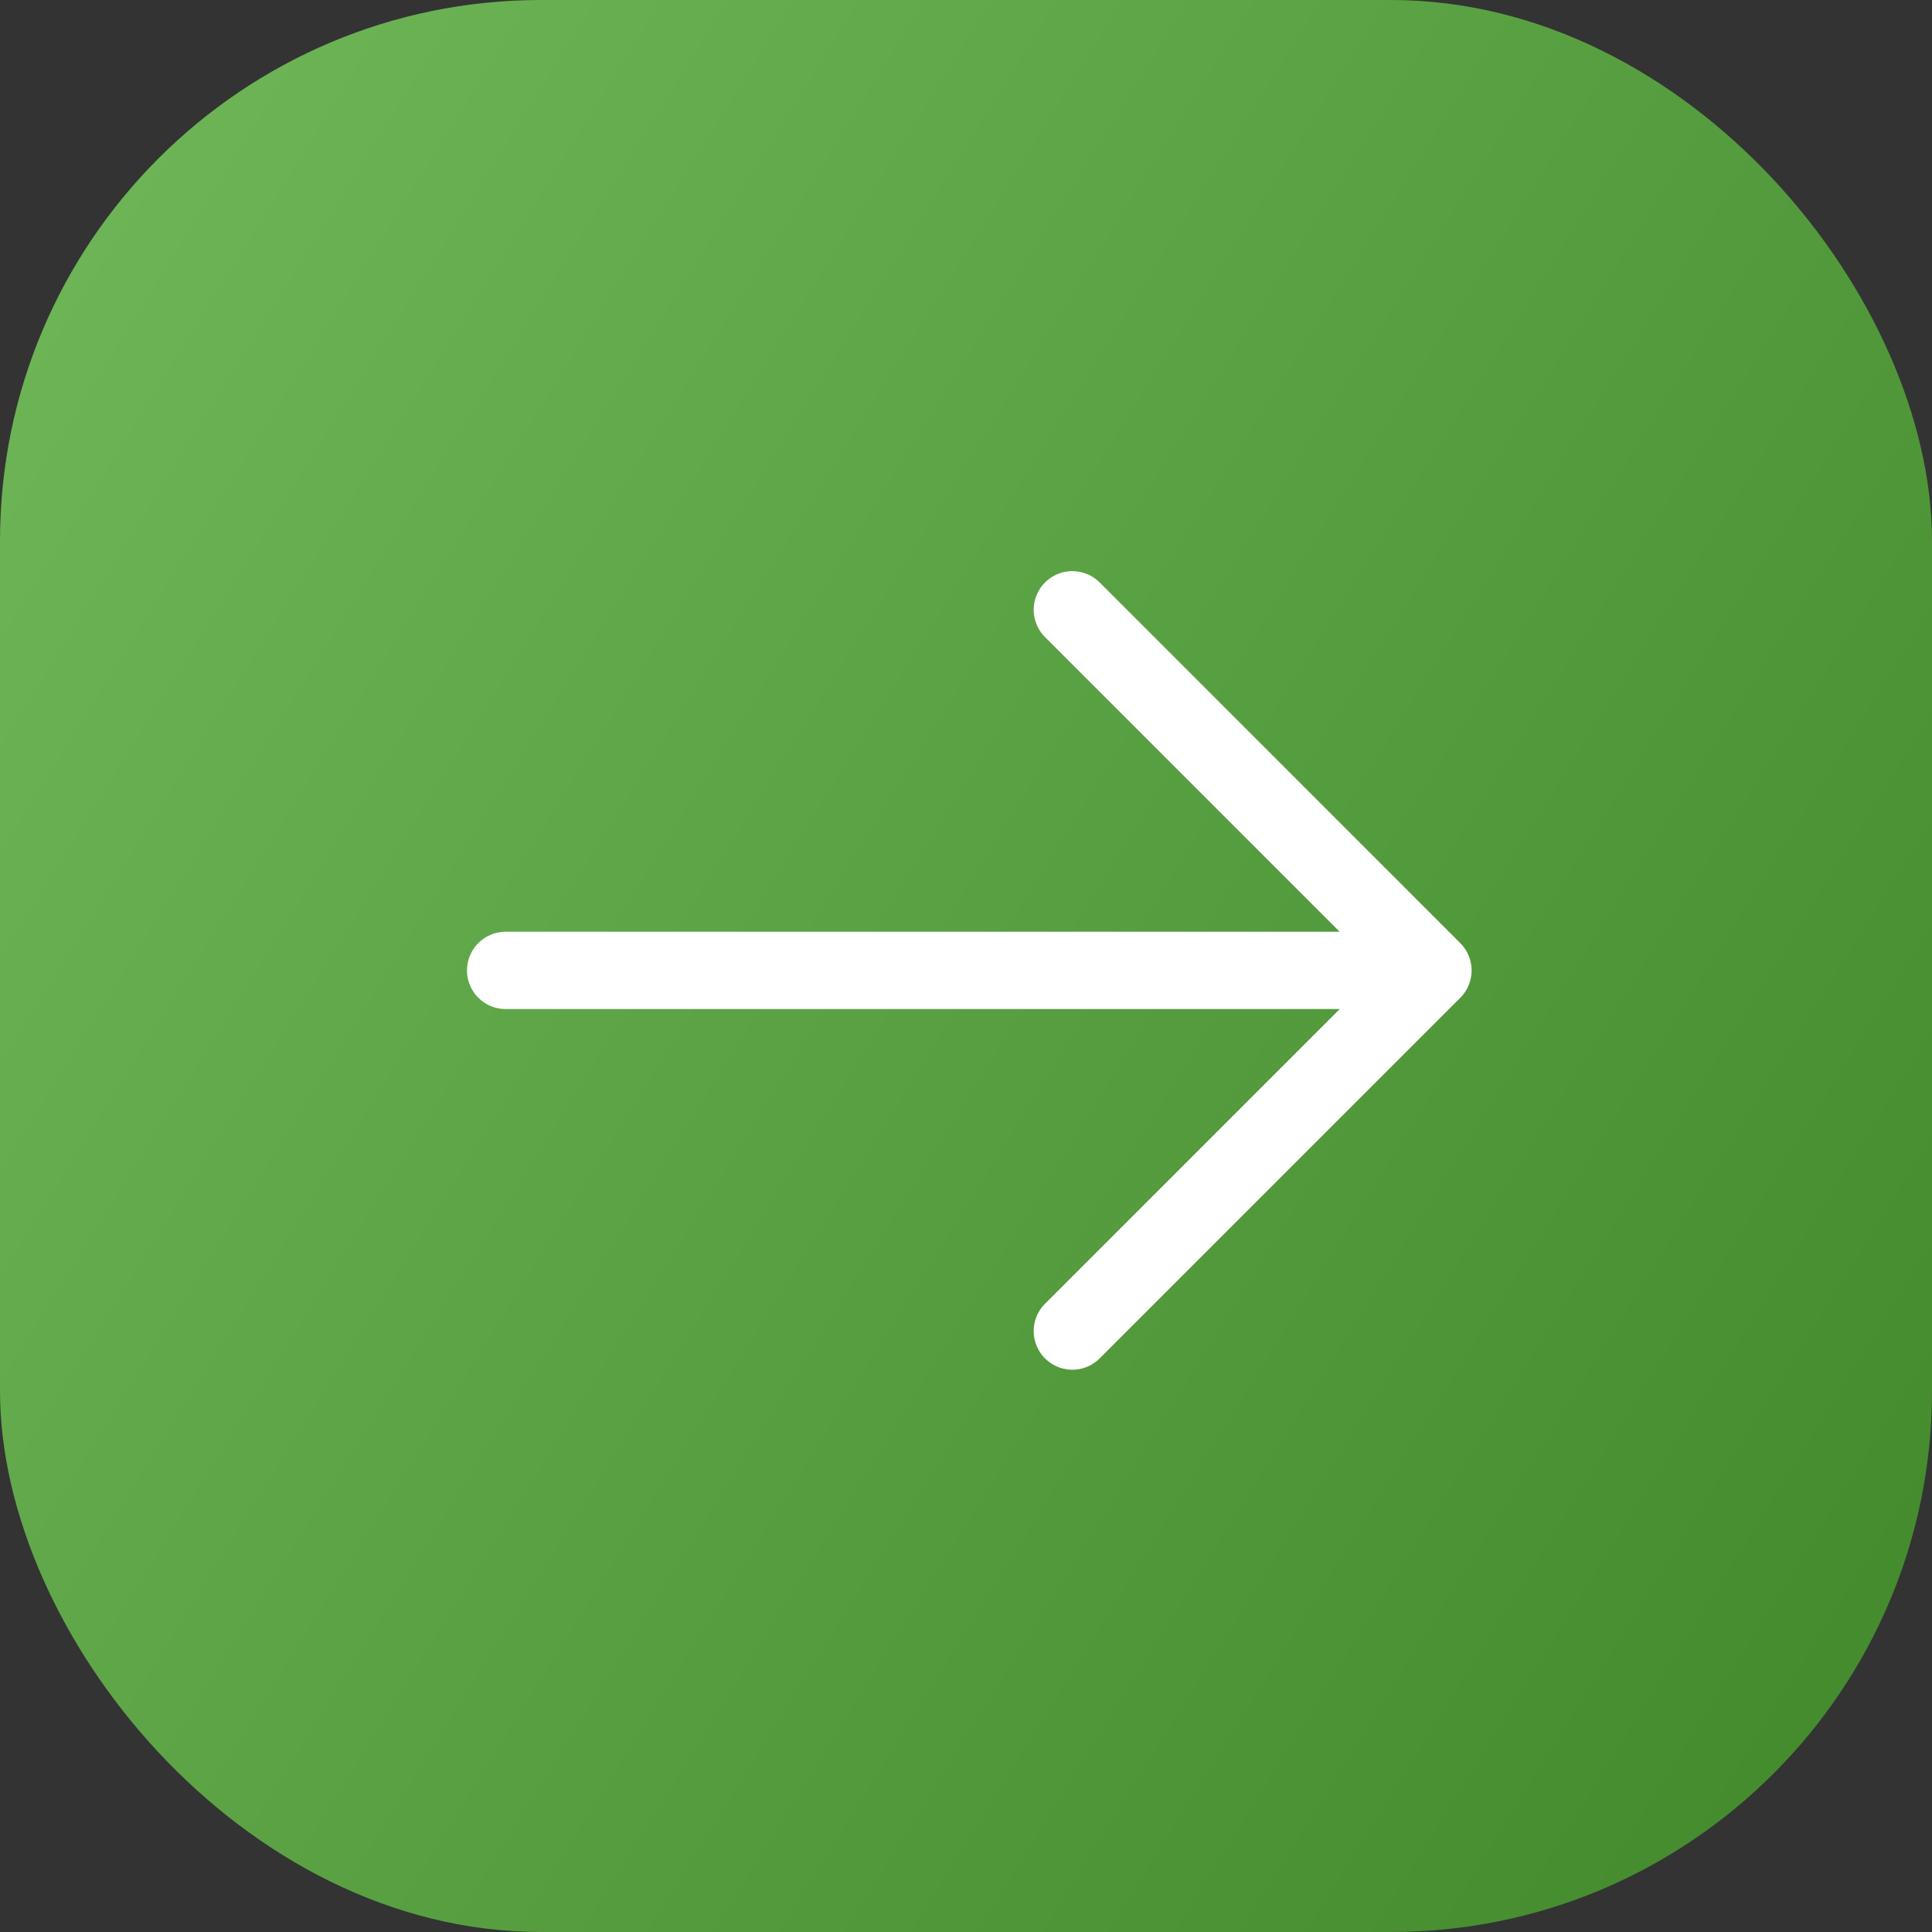 <?xml version="1.0" encoding="UTF-8"?> <svg xmlns="http://www.w3.org/2000/svg" width="50" height="50" viewBox="0 0 50 50" fill="none"><rect x="0" y="0" width="50" height="50" fill="#333333" stroke="none"/><rect width="50" height="50" rx="14" fill="url(#paint0_linear_542_12028)"></rect><path d="M13.086 25.114H36.197" stroke="white" stroke-width="2" stroke-linecap="round" stroke-linejoin="round"></path><path d="M27.752 15.781L37.085 25.115L27.752 34.448" stroke="white" stroke-width="2" stroke-linecap="round" stroke-linejoin="round"></path><defs><linearGradient id="paint0_linear_542_12028" x1="-11" y1="-22" x2="65.285" y2="25.403" gradientUnits="userSpaceOnUse"><stop stop-color="#7EC667"></stop><stop offset="1" stop-color="#41882A"></stop></linearGradient></defs></svg> 